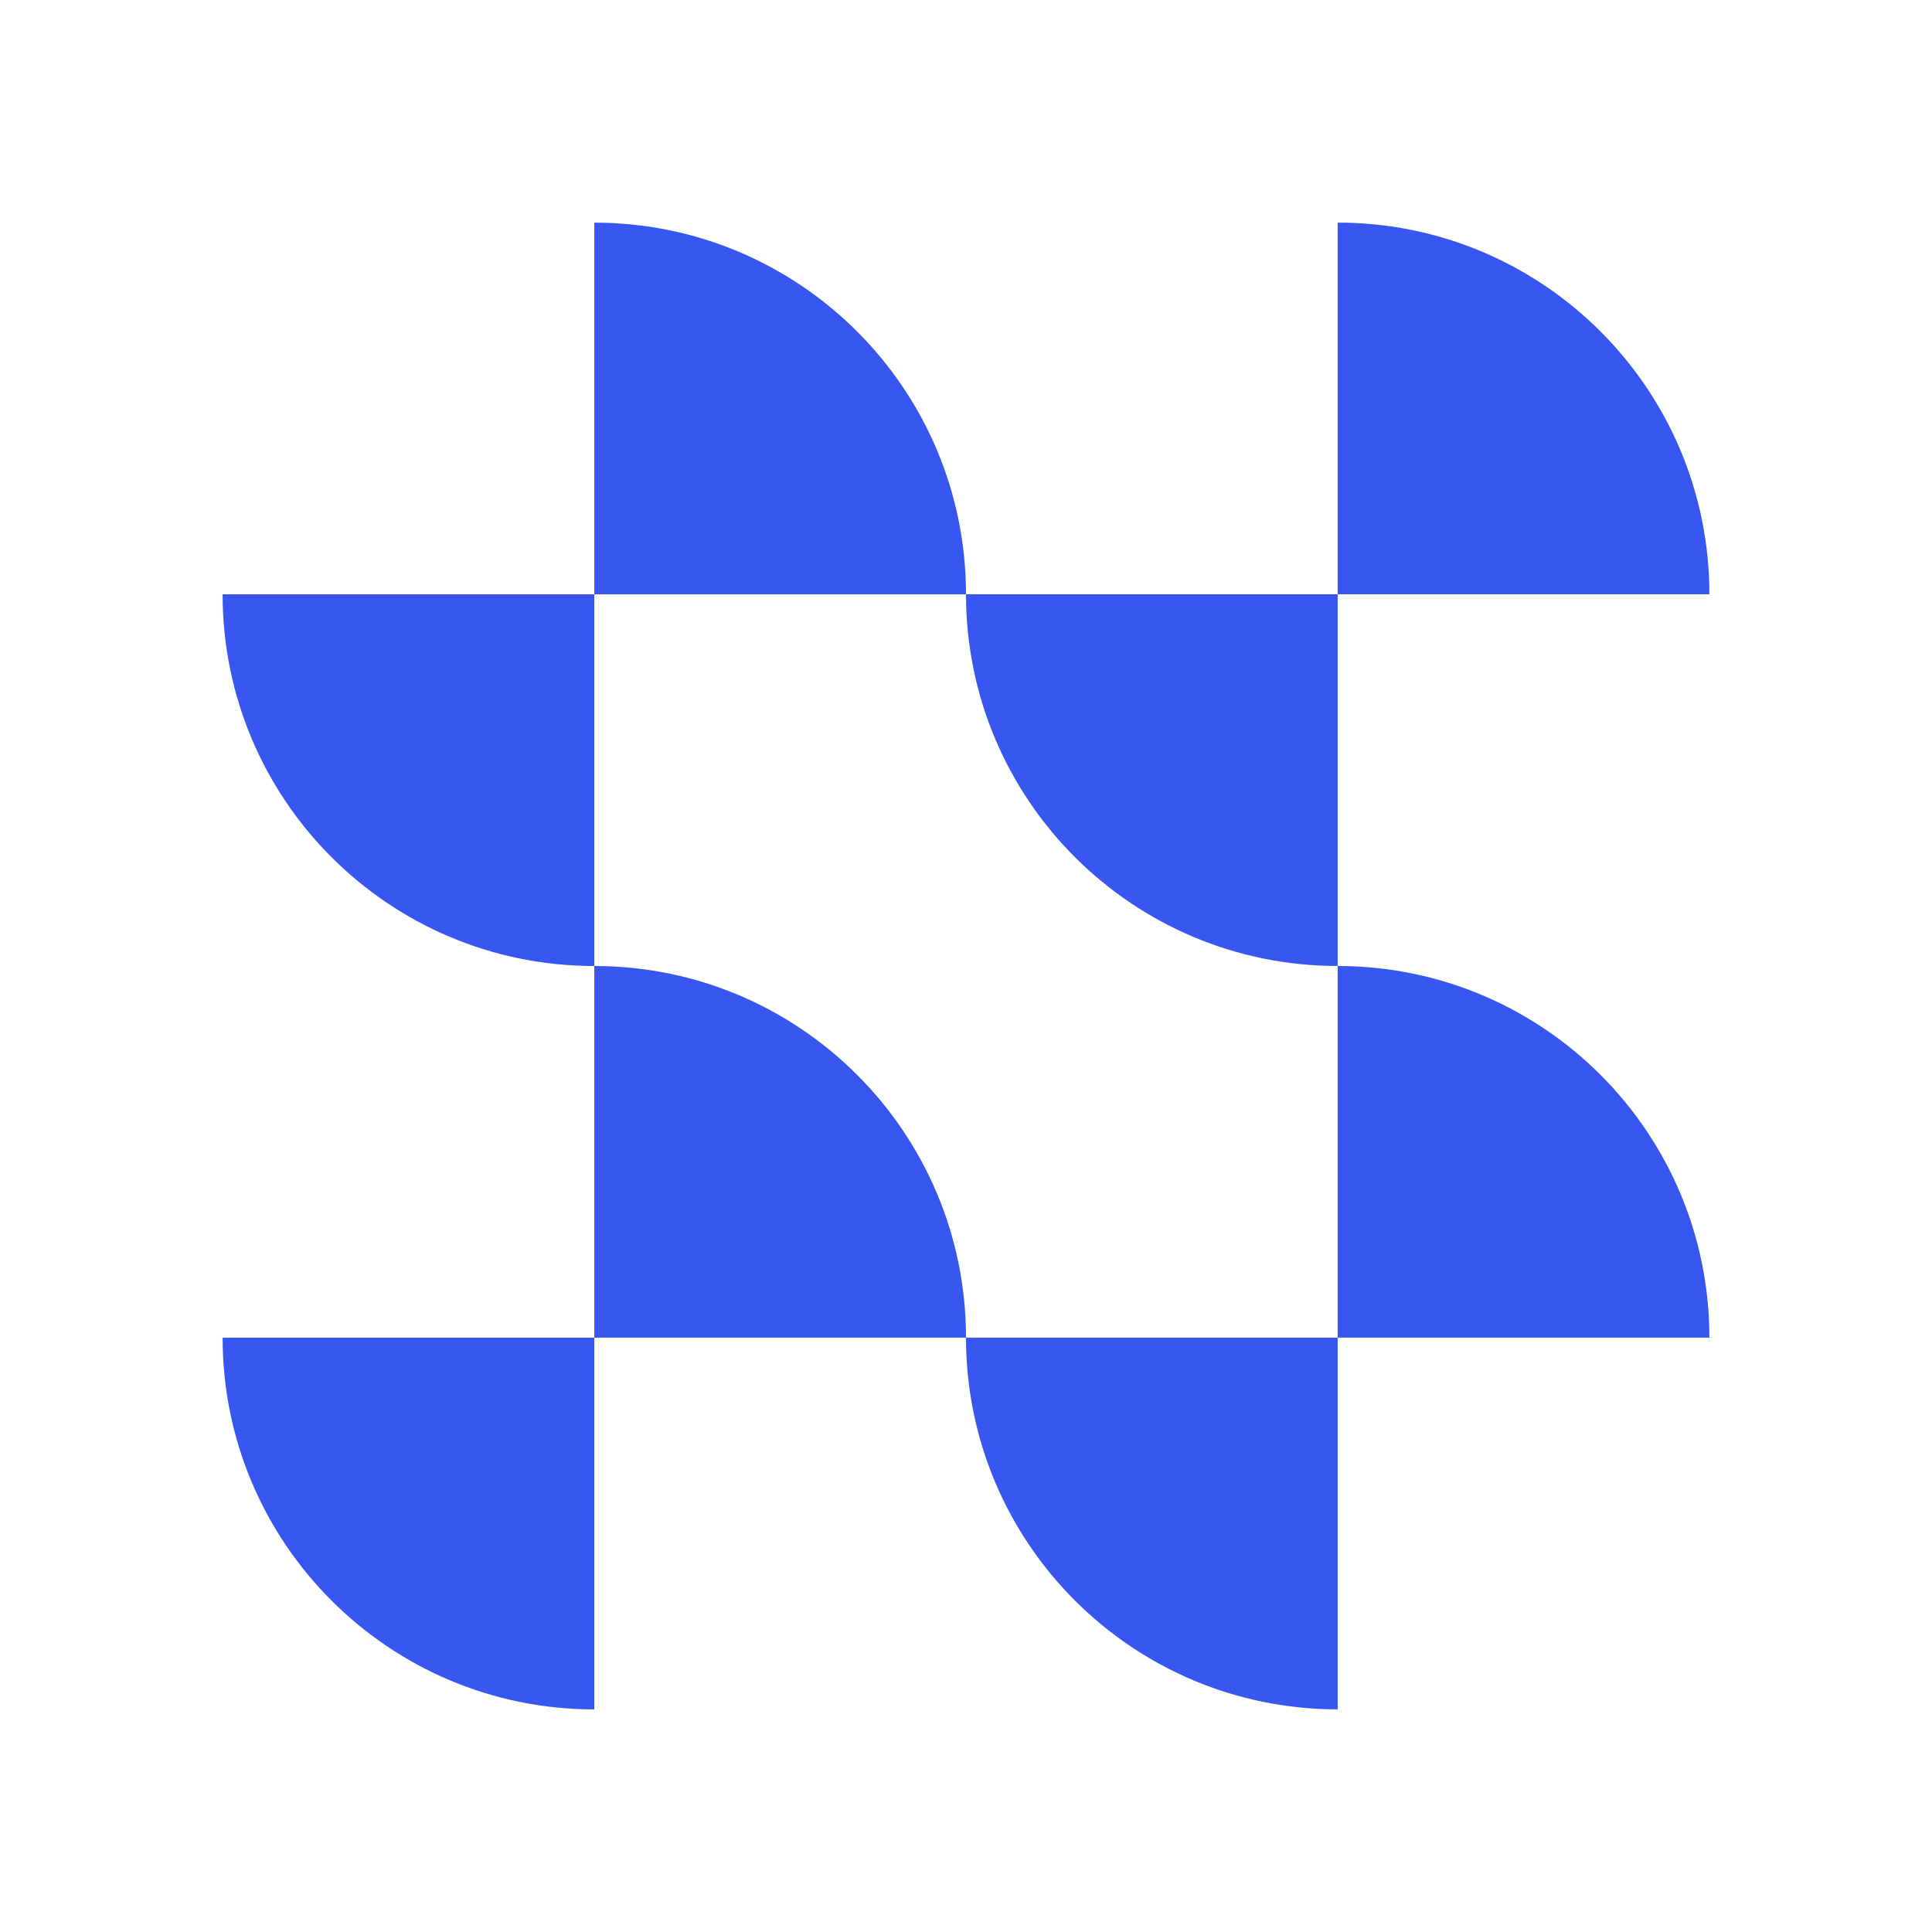 <?xml version="1.0" encoding="UTF-8"?><svg id="Layer_1" xmlns="http://www.w3.org/2000/svg" viewBox="0 0 500 500"><defs><style>.cls-1{fill:#3857f1;}</style></defs><path class="cls-1" d="M57.61,153.8c0,53.13,43.06,96.2,96.19,96.2v-96.2H57.61Z"/><path class="cls-1" d="M153.8,57.62v96.19h96.2c0-53.13-43.08-96.19-96.2-96.19Z"/><path class="cls-1" d="M250,153.79c0,53.13,43.06,96.2,96.19,96.2v-96.2h-96.19Z"/><path class="cls-1" d="M346.19,57.61v96.19h96.2c0-53.13-43.08-96.19-96.2-96.19Z"/><path class="cls-1" d="M153.8,442.39v-96.2H57.61c0,53.13,43.06,96.2,96.19,96.2Z"/><path class="cls-1" d="M153.8,250v96.19h96.2c0-53.13-43.08-96.19-96.2-96.19Z"/><path class="cls-1" d="M346.19,442.38v-96.2h-96.19c0,53.13,43.06,96.2,96.19,96.2Z"/><path class="cls-1" d="M346.19,250v96.19h96.2c0-53.13-43.08-96.19-96.2-96.19Z"/></svg>